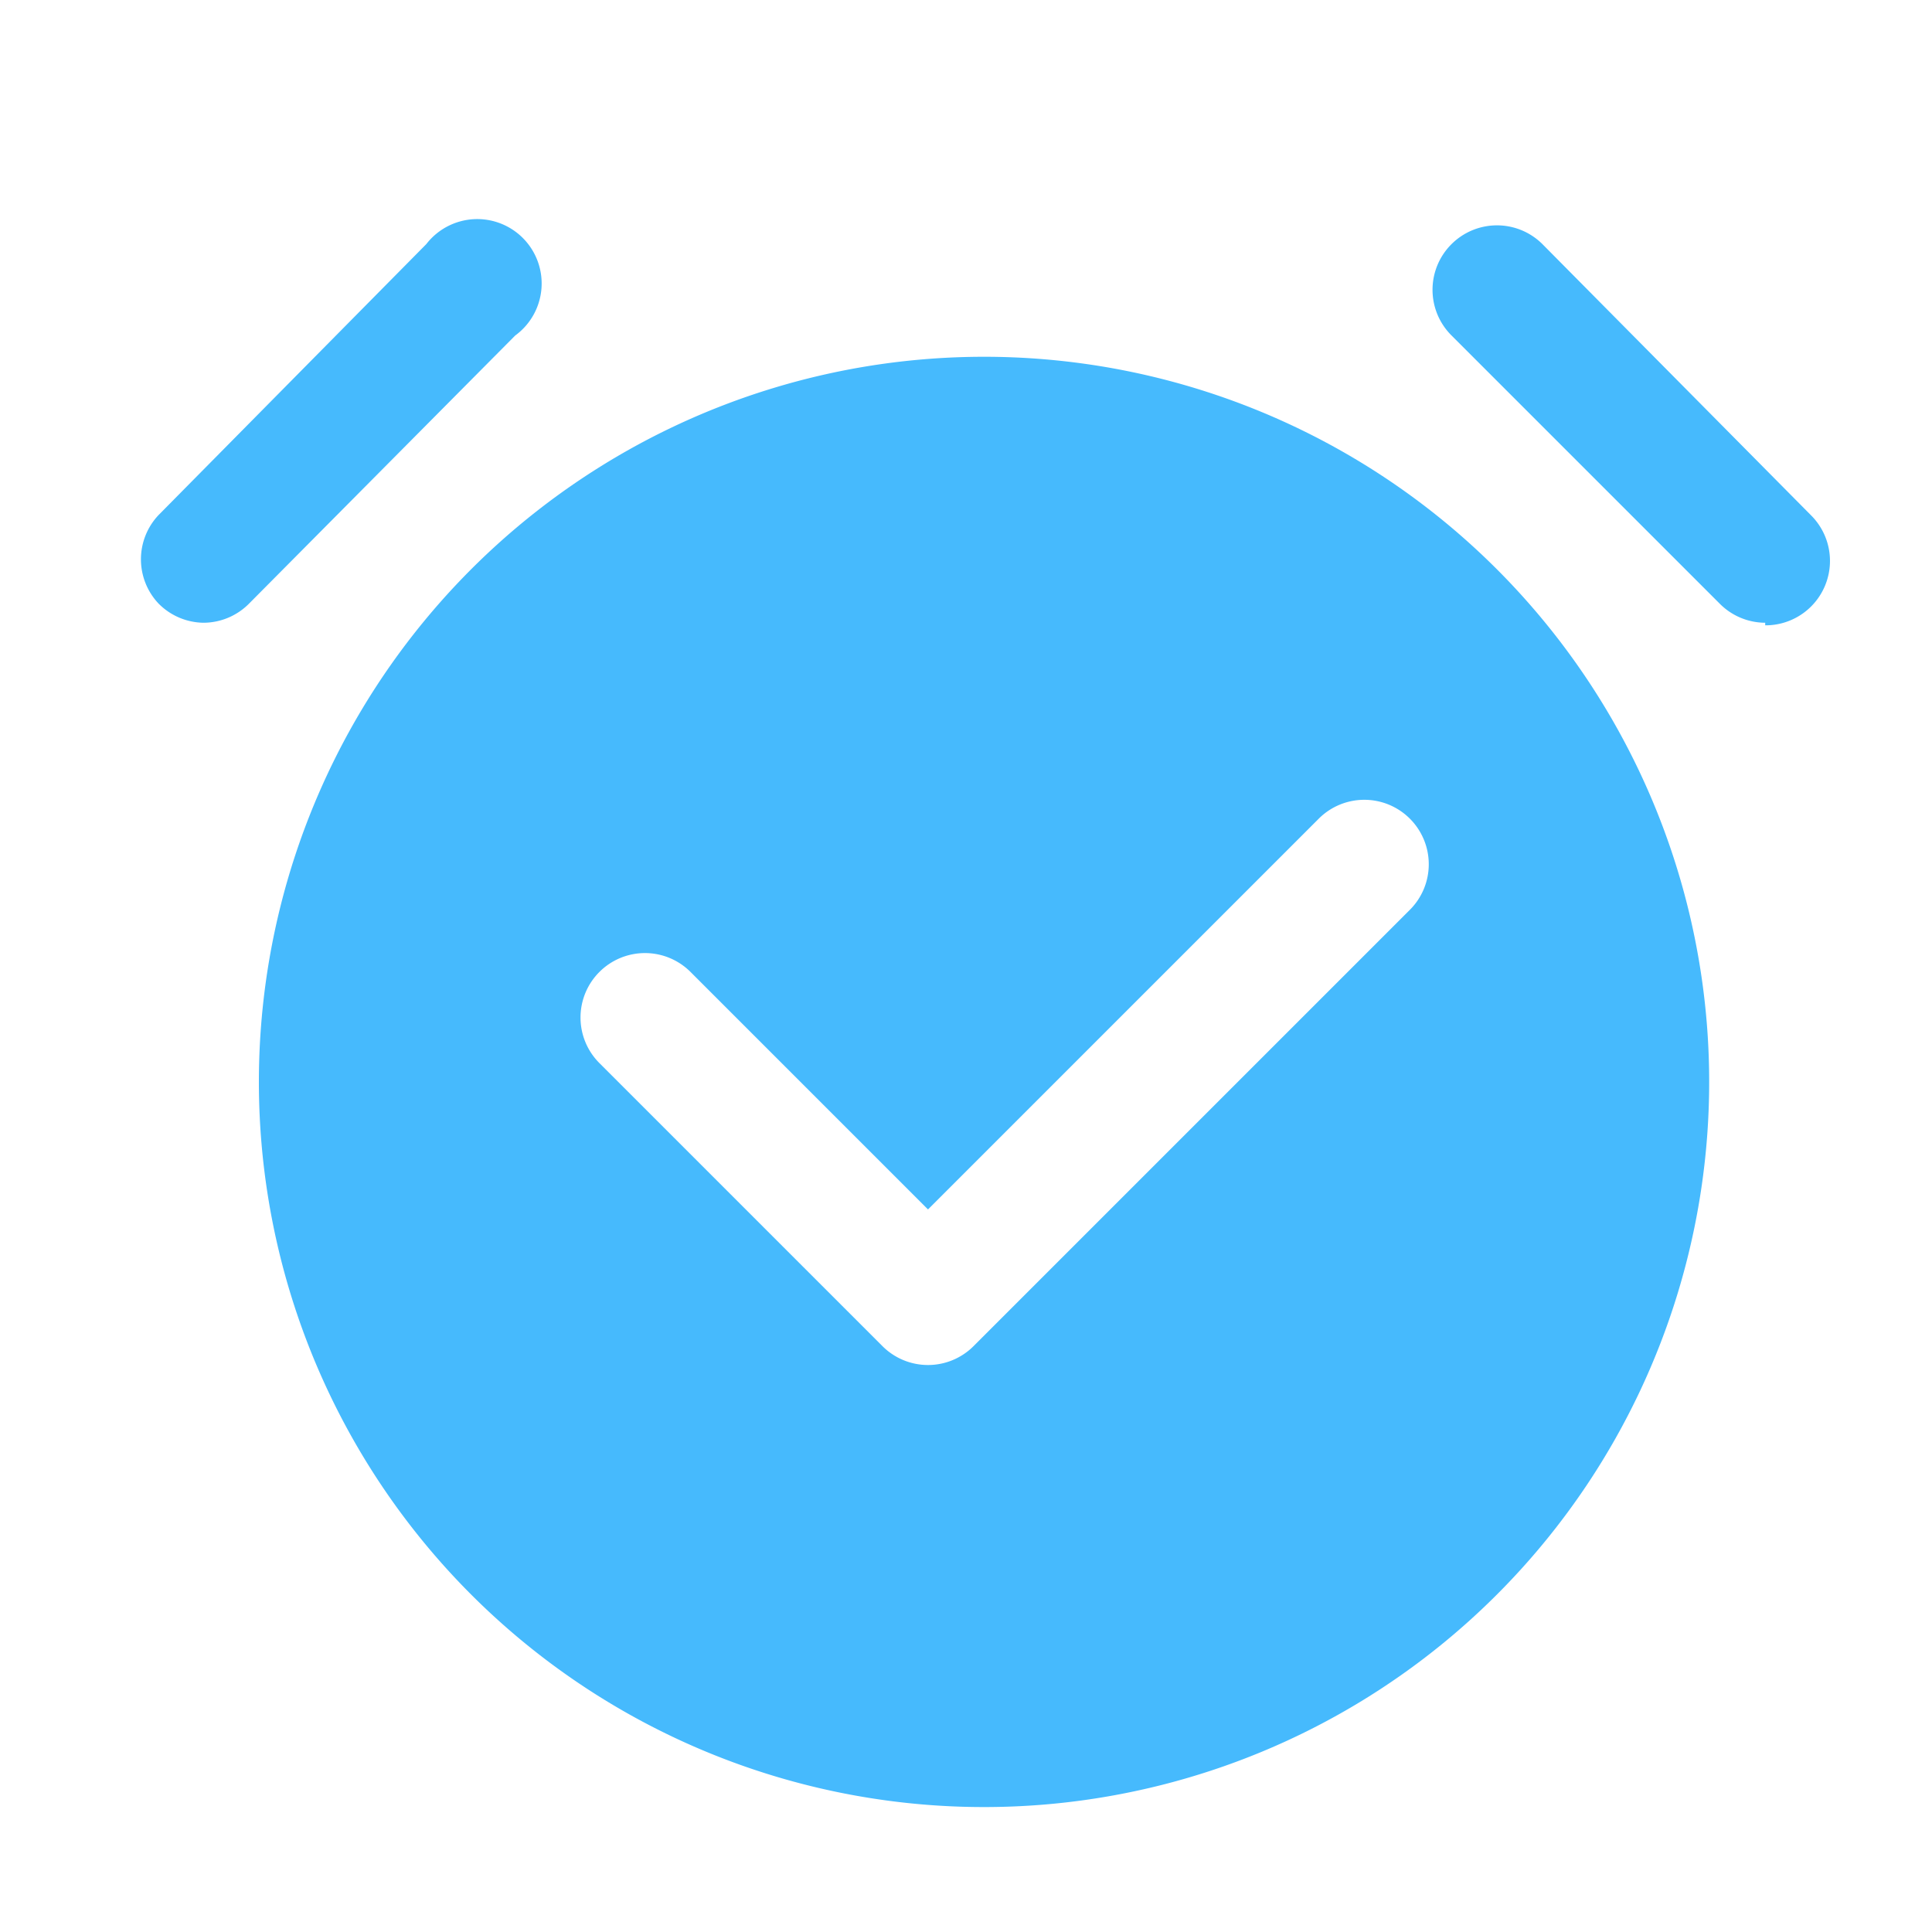   <svg width="100%" height="100%" viewBox="0 0 1024 1024" xmlns="http://www.w3.org/2000/svg" style="vertical-align: middle; max-width: 100%; width: 100%;">
   <path d="M107.861 330.069a34.133 34.133 0 0 1-23.893-10.24 34.133 34.133 0 0 1 0-46.763l141.995-143.701A34.133 34.133 0 1 1 273.067 177.835L132.096 319.829a34.133 34.133 0 0 1-24.235 10.24zM935.595 330.069a34.133 34.133 0 0 1-24.235-10.24l-141.995-141.995a34.133 34.133 0 0 1 0-48.469 34.133 34.133 0 0 1 48.128 0L959.829 273.067a34.133 34.133 0 0 1-24.235 58.368zM521.899 189.099a384.341 384.341 0 1 0 384 384A384.341 384.341 0 0 0 521.899 189.099z m225.28 293.205l-231.083 231.083a34.133 34.133 0 0 1-48.469 0l-149.845-149.845a34.133 34.133 0 0 1 0-48.469 34.133 34.133 0 0 1 48.128 0l125.952 125.952 207.189-207.189a34.133 34.133 0 0 1 48.128 0 34.133 34.133 0 0 1 0 48.469z" fill="rgb(70,186,253)">
   </path>
  </svg>
